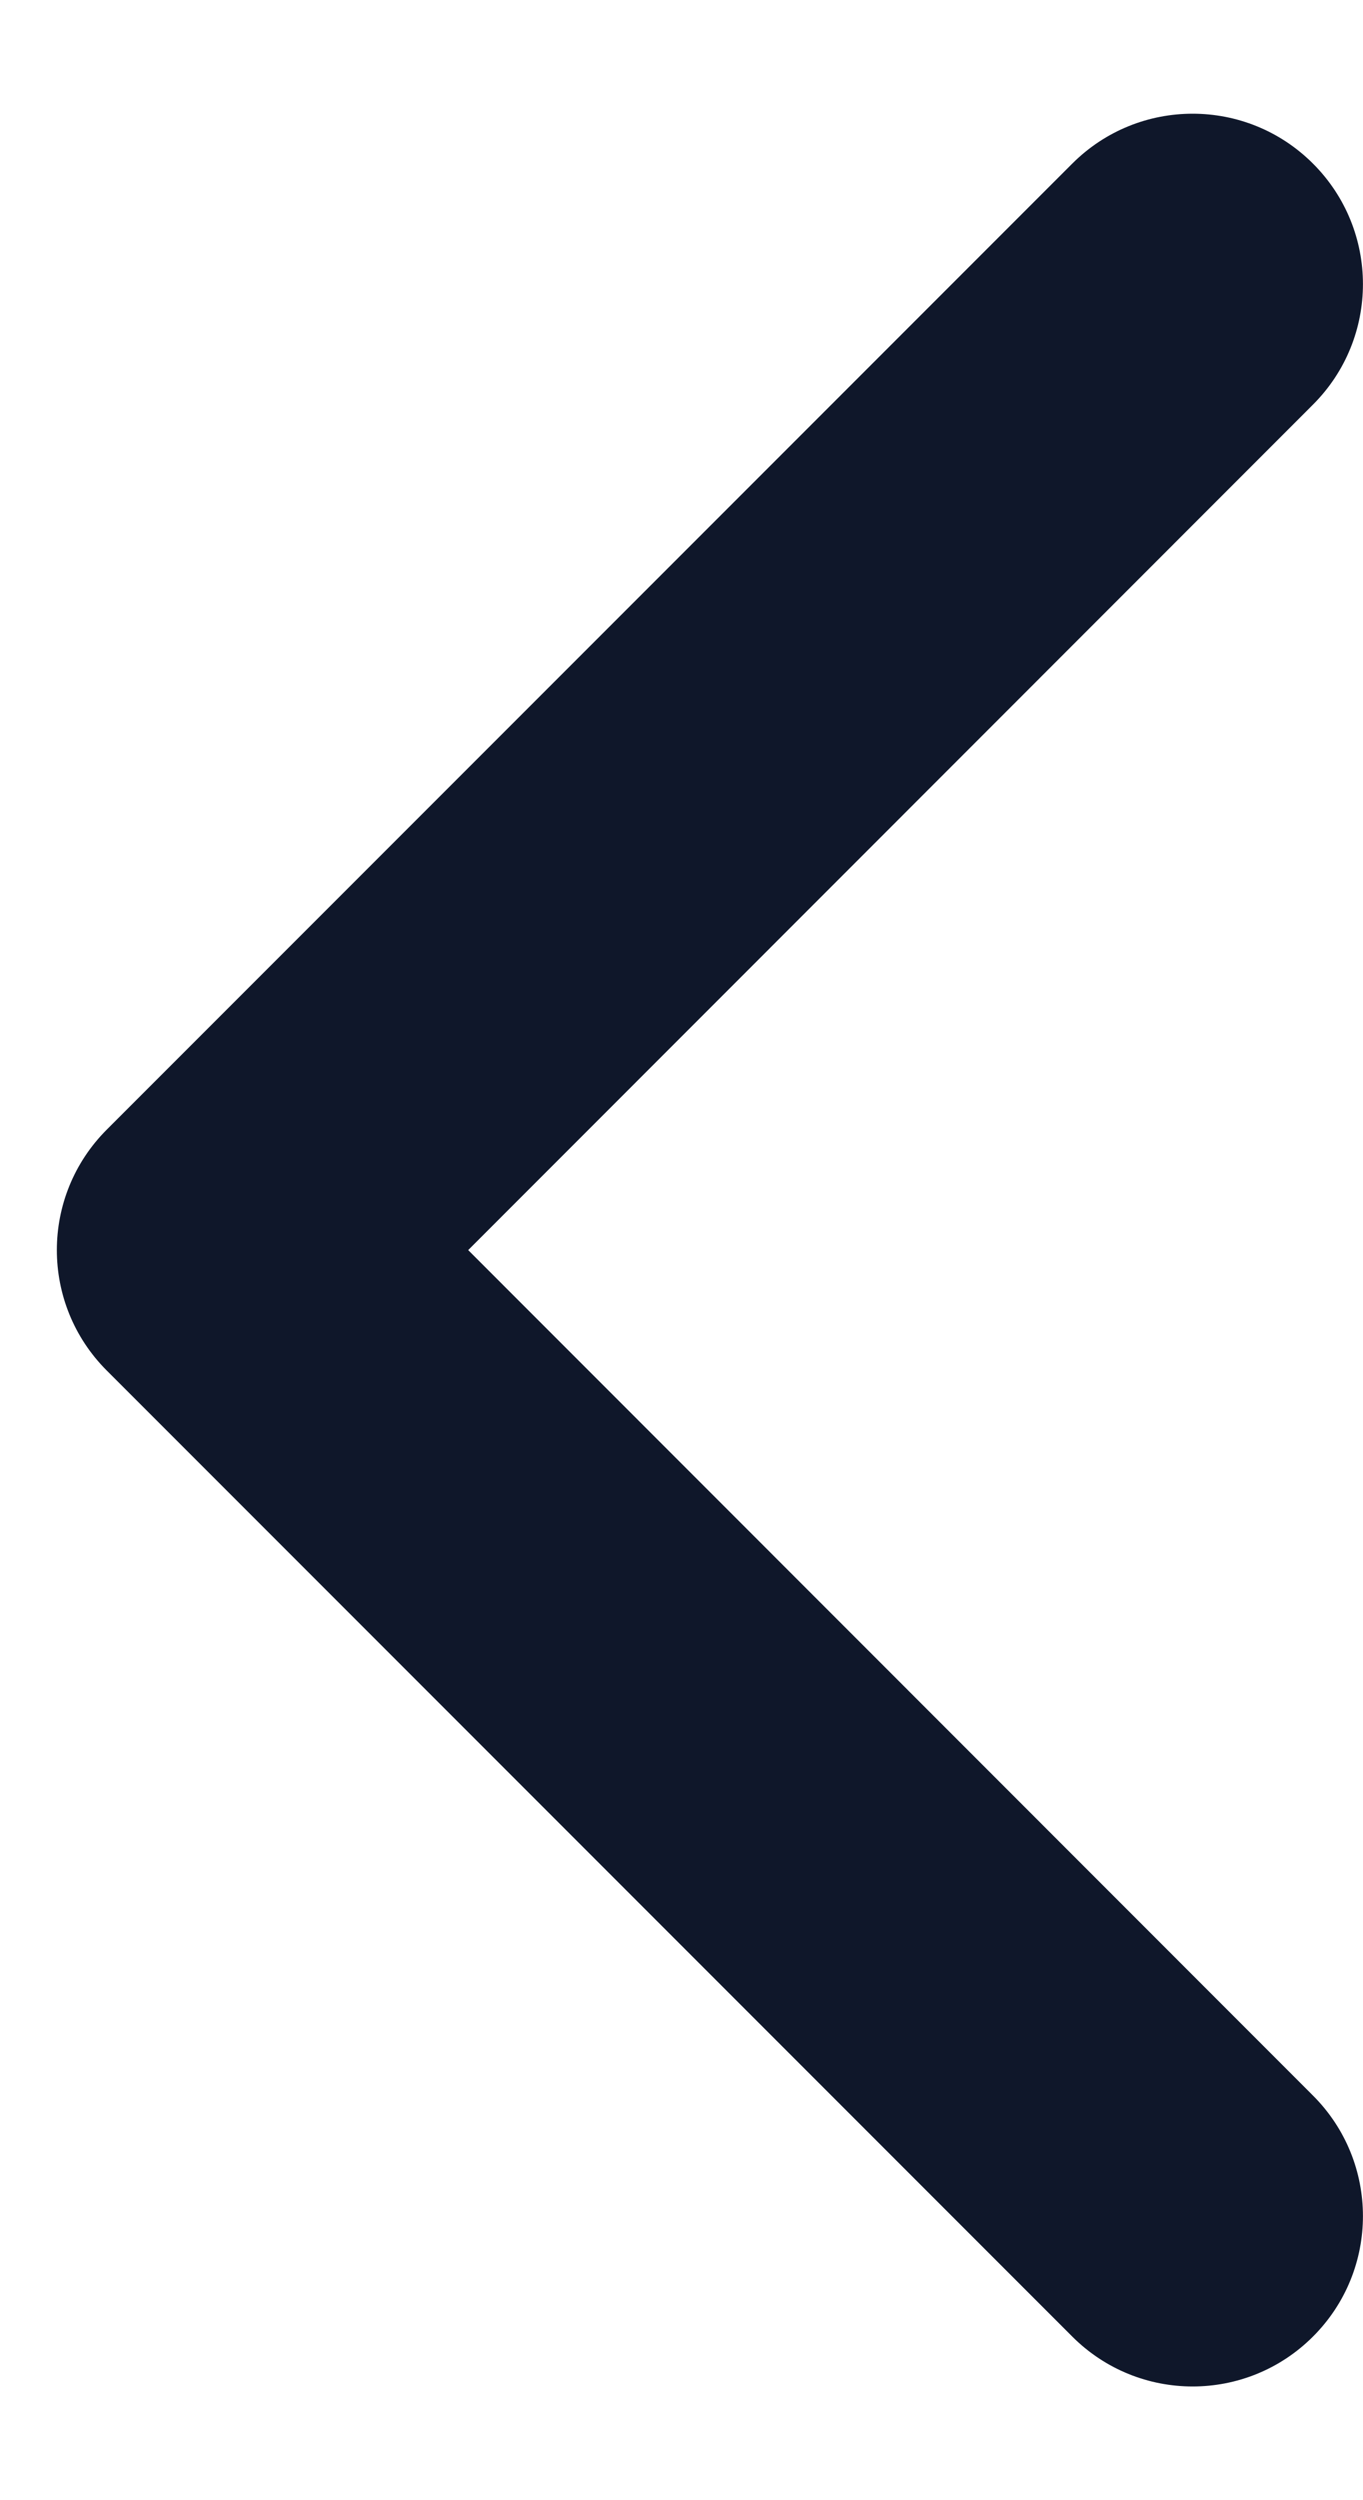 <svg width="6" height="11" viewBox="0 0 6 11" fill="none" xmlns="http://www.w3.org/2000/svg">
<path fill-rule="evenodd" clip-rule="evenodd" d="M5.78 10.28C6.073 9.987 6.073 9.513 5.78 9.22L2.061 5.5L5.78 1.78C6.073 1.487 6.073 1.013 5.78 0.72C5.487 0.427 5.013 0.427 4.72 0.72L0.47 4.97C0.177 5.263 0.177 5.737 0.47 6.03L4.72 10.28C5.013 10.573 5.487 10.573 5.78 10.28Z" fill="#0F172A"/>
</svg>
